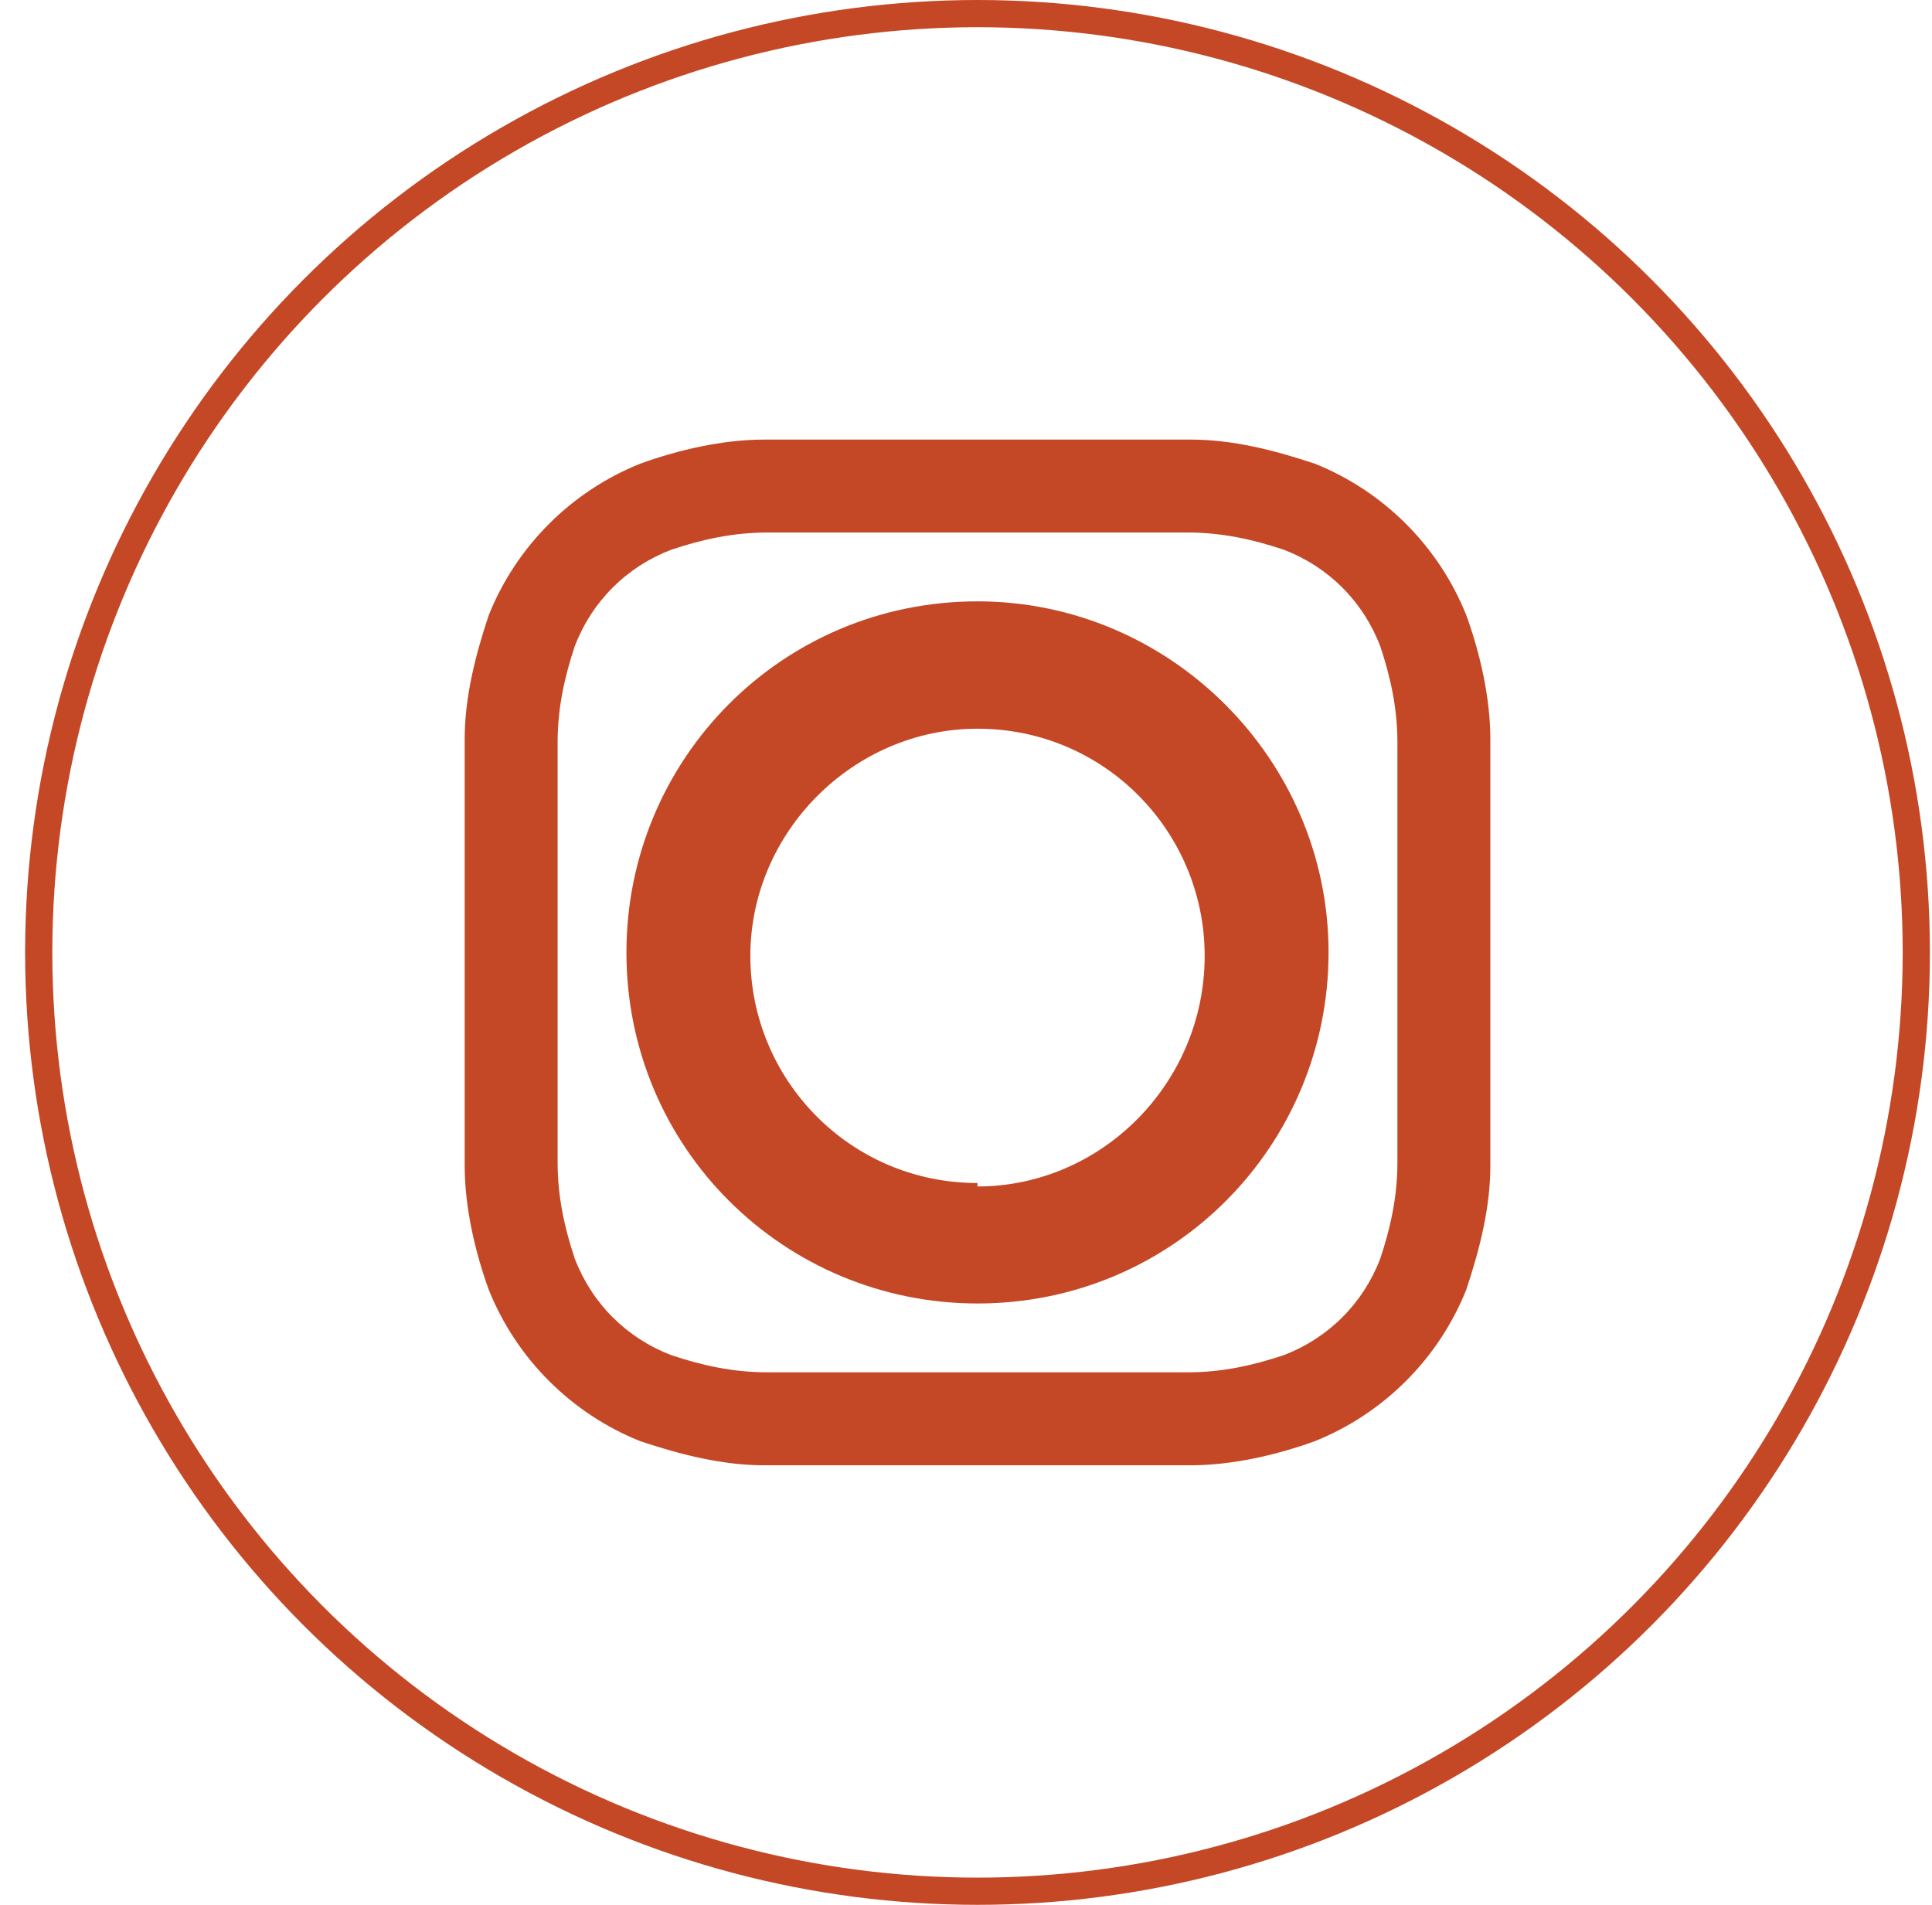 <svg width="71" height="70" viewBox="0 0 71 70" fill="none" xmlns="http://www.w3.org/2000/svg">
<path d="M35.923 19.569C40.983 19.569 41.615 19.569 43.639 19.569C44.904 19.569 46.042 19.822 47.18 20.202C48.825 20.834 50.089 22.099 50.722 23.743C51.101 24.882 51.354 26.02 51.354 27.285C51.354 29.309 51.354 29.941 51.354 35.001C51.354 40.06 51.354 40.692 51.354 42.716C51.354 43.981 51.101 45.119 50.722 46.258C50.089 47.902 48.825 49.167 47.18 49.799C46.042 50.179 44.904 50.431 43.639 50.431C41.615 50.431 40.983 50.431 35.923 50.431C30.864 50.431 30.231 50.431 28.207 50.431C26.943 50.431 25.804 50.179 24.666 49.799C23.022 49.167 21.757 47.902 21.124 46.258C20.745 45.119 20.492 43.981 20.492 42.716C20.492 40.692 20.492 40.06 20.492 35.001C20.492 29.941 20.492 29.309 20.492 27.285C20.492 26.02 20.745 24.882 21.124 23.743C21.757 22.099 23.022 20.834 24.666 20.202C25.804 19.822 26.943 19.569 28.207 19.569C30.231 19.569 30.864 19.569 35.923 19.569ZM35.923 16.154C30.737 16.154 30.105 16.154 28.081 16.154C26.563 16.154 24.919 16.534 23.528 17.04C20.998 18.052 18.974 20.075 17.962 22.605C17.456 24.123 17.077 25.641 17.077 27.158C17.077 29.182 17.077 29.815 17.077 35.001C17.077 40.186 17.077 40.819 17.077 42.843C17.077 44.36 17.456 46.005 17.962 47.396C18.974 49.926 20.998 51.949 23.528 52.961C25.045 53.467 26.563 53.847 28.081 53.847C30.105 53.847 30.737 53.847 35.923 53.847C41.109 53.847 41.741 53.847 43.765 53.847C45.283 53.847 46.927 53.467 48.319 52.961C50.848 51.949 52.872 49.926 53.884 47.396C54.39 45.878 54.769 44.36 54.769 42.843C54.769 40.819 54.769 40.186 54.769 35.001C54.769 29.815 54.769 29.182 54.769 27.158C54.769 25.641 54.39 23.996 53.884 22.605C52.872 20.075 50.848 18.052 48.319 17.04C46.801 16.534 45.283 16.154 43.765 16.154C41.741 16.154 41.109 16.154 35.923 16.154Z" fill="#C54826"/>
<path d="M35.923 22.099C28.713 22.099 23.021 27.917 23.021 35C23.021 42.21 28.84 47.901 35.923 47.901C43.132 47.901 48.824 42.083 48.824 35C48.824 27.917 43.006 22.099 35.923 22.099ZM35.923 43.474C31.243 43.474 27.575 39.68 27.575 35.127C27.575 30.573 31.369 26.779 35.923 26.779C40.603 26.779 44.271 30.573 44.271 35.127C44.271 39.806 40.476 43.601 35.923 43.601" fill="#C54826"/>
<circle cx="35.923" cy="35" r="34.5" stroke="#C54826"/>
</svg>
